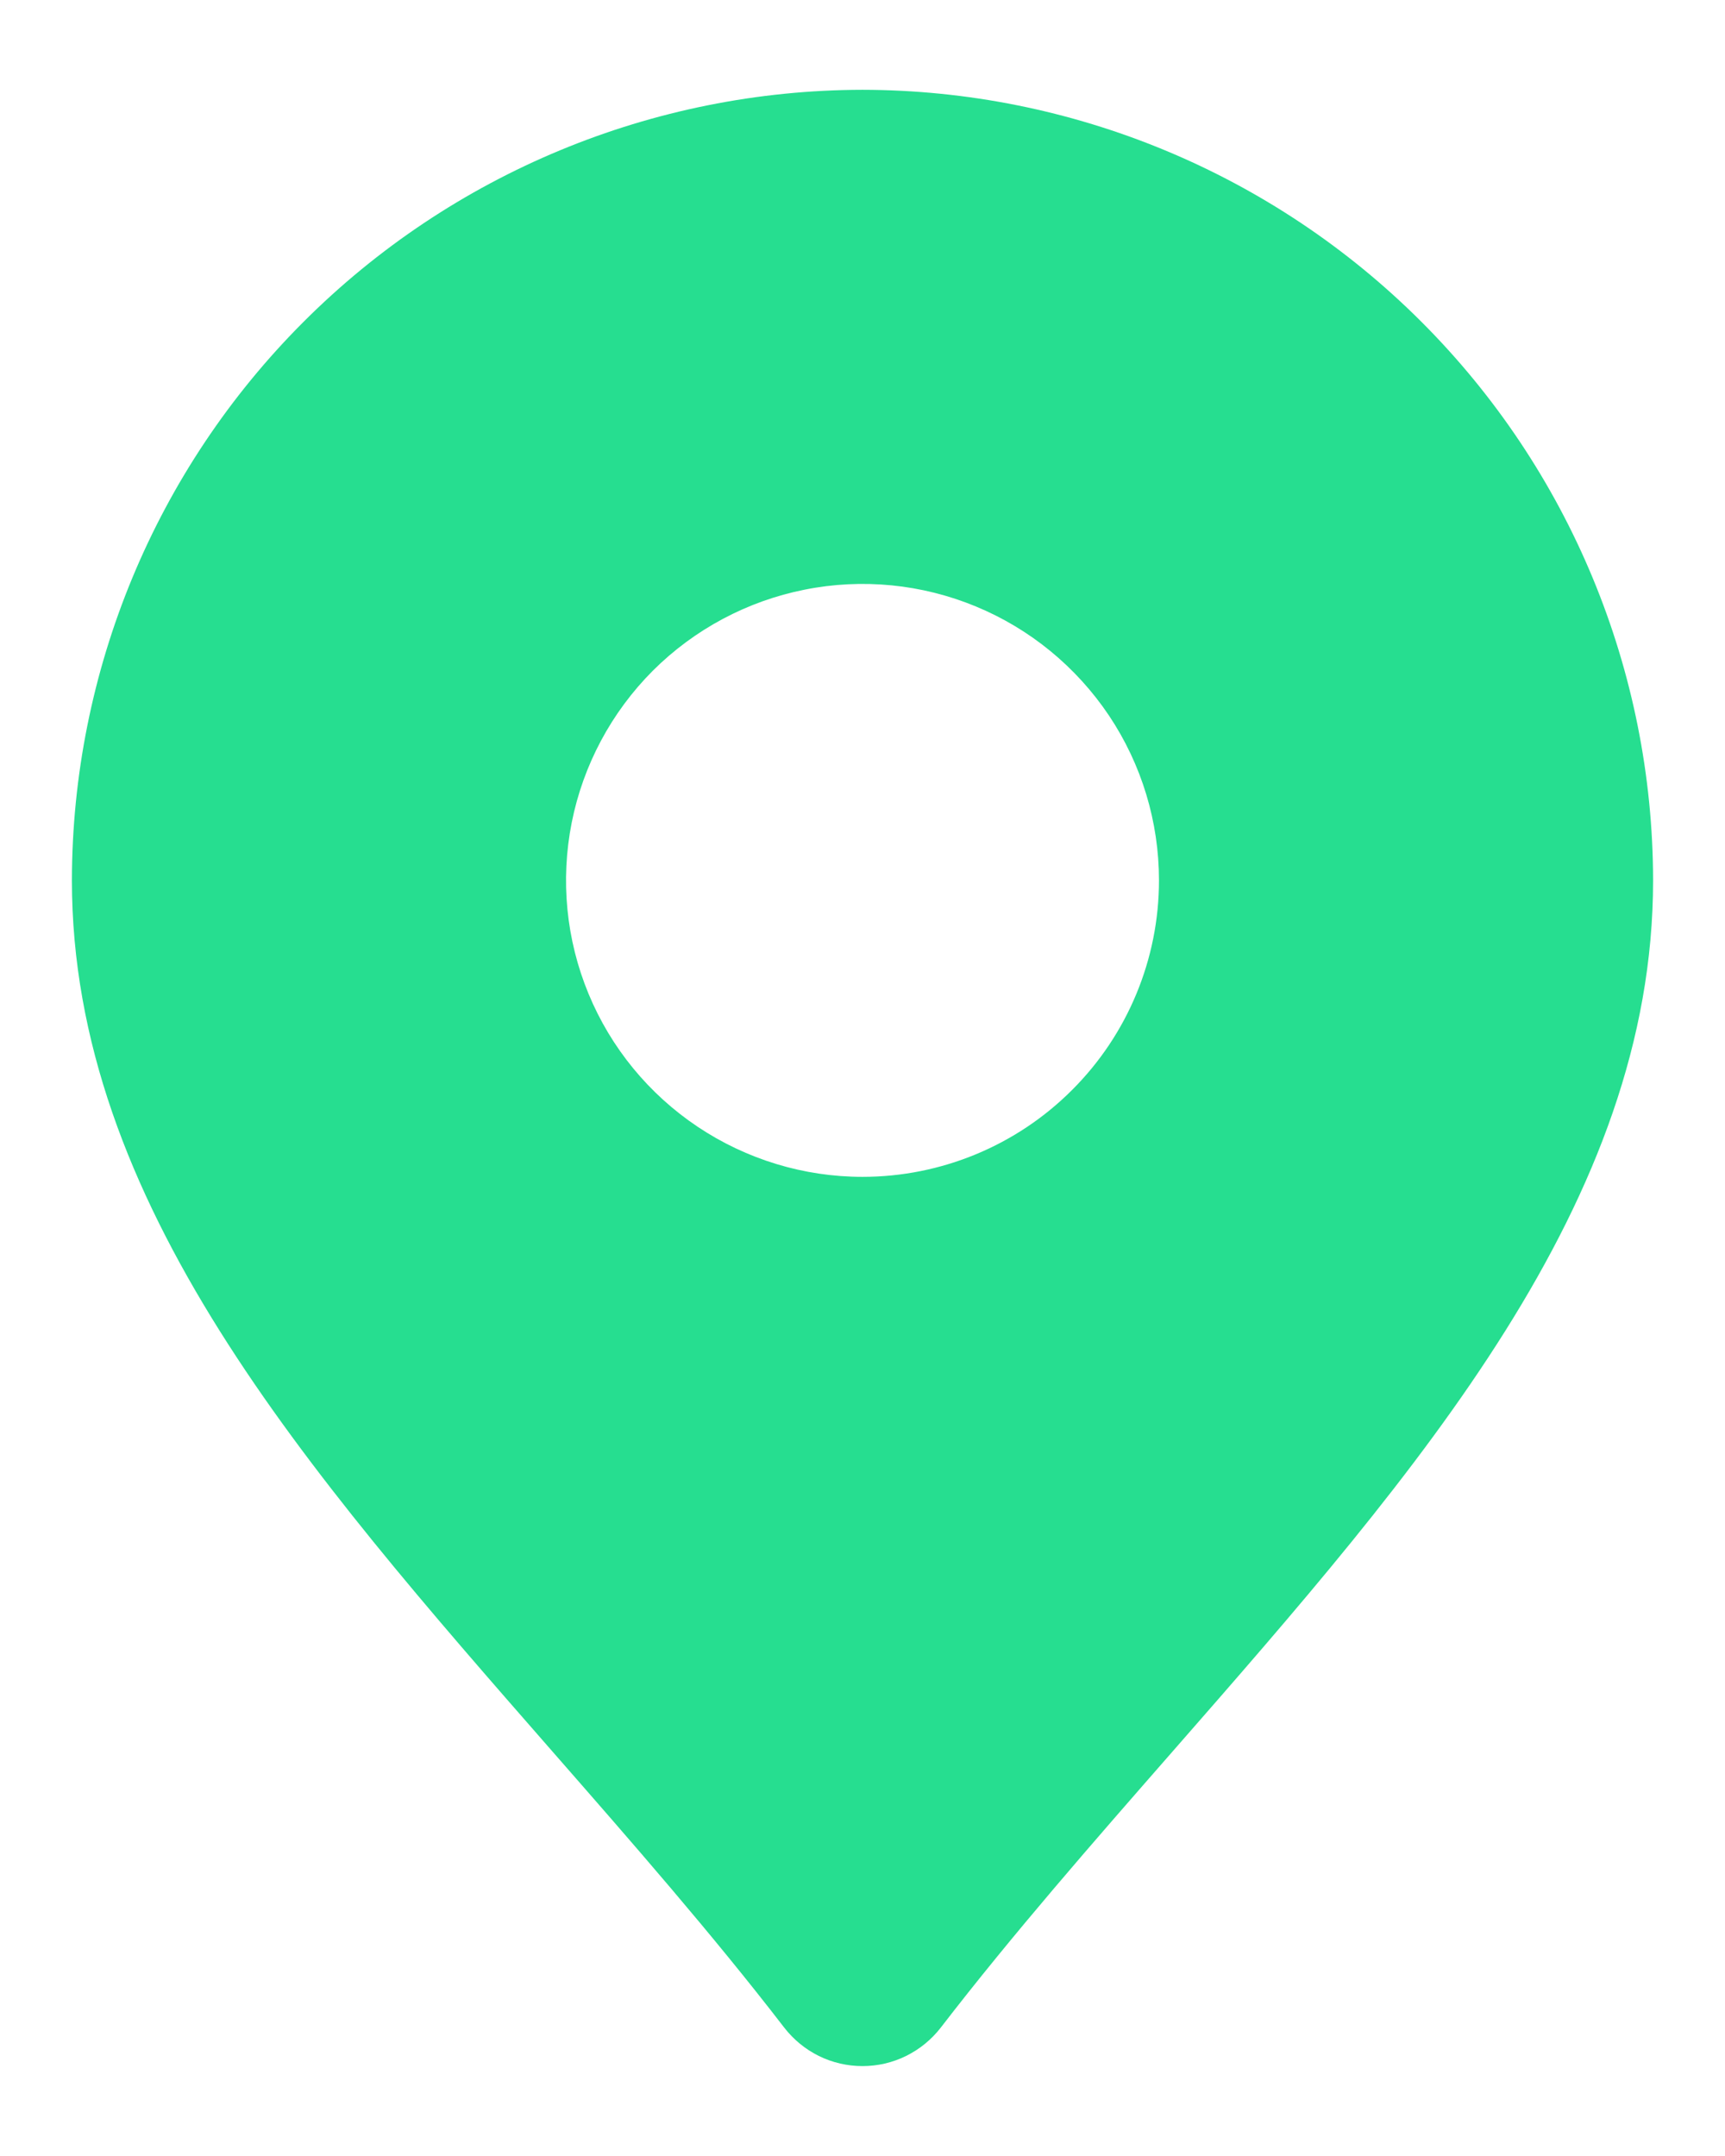 <svg width="16" height="20" viewBox="0 0 16 20" fill="none" xmlns="http://www.w3.org/2000/svg">
<path d="M8 0.833C6.056 0.836 4.192 1.609 2.817 2.984C1.442 4.358 0.669 6.222 0.667 8.167C0.667 11.15 2.833 13.628 5.127 16.251C5.853 17.081 6.605 17.94 7.274 18.809C7.36 18.92 7.47 19.01 7.595 19.072C7.721 19.134 7.86 19.166 8 19.166C8.14 19.166 8.279 19.134 8.404 19.072C8.53 19.01 8.64 18.92 8.726 18.809C9.395 17.94 10.147 17.081 10.873 16.251C13.167 13.628 15.333 11.15 15.333 8.167C15.331 6.222 14.558 4.358 13.183 2.984C11.808 1.609 9.944 0.836 8 0.833ZM8 10.917C7.456 10.917 6.924 10.755 6.472 10.453C6.02 10.151 5.667 9.722 5.459 9.219C5.251 8.717 5.197 8.164 5.303 7.63C5.409 7.097 5.671 6.607 6.055 6.222C6.44 5.838 6.93 5.576 7.463 5.47C7.997 5.363 8.55 5.418 9.052 5.626C9.555 5.834 9.984 6.187 10.287 6.639C10.589 7.091 10.75 7.623 10.75 8.167C10.75 8.896 10.46 9.596 9.944 10.111C9.429 10.627 8.729 10.917 8 10.917Z" fill="#26DE90"/>
</svg>
